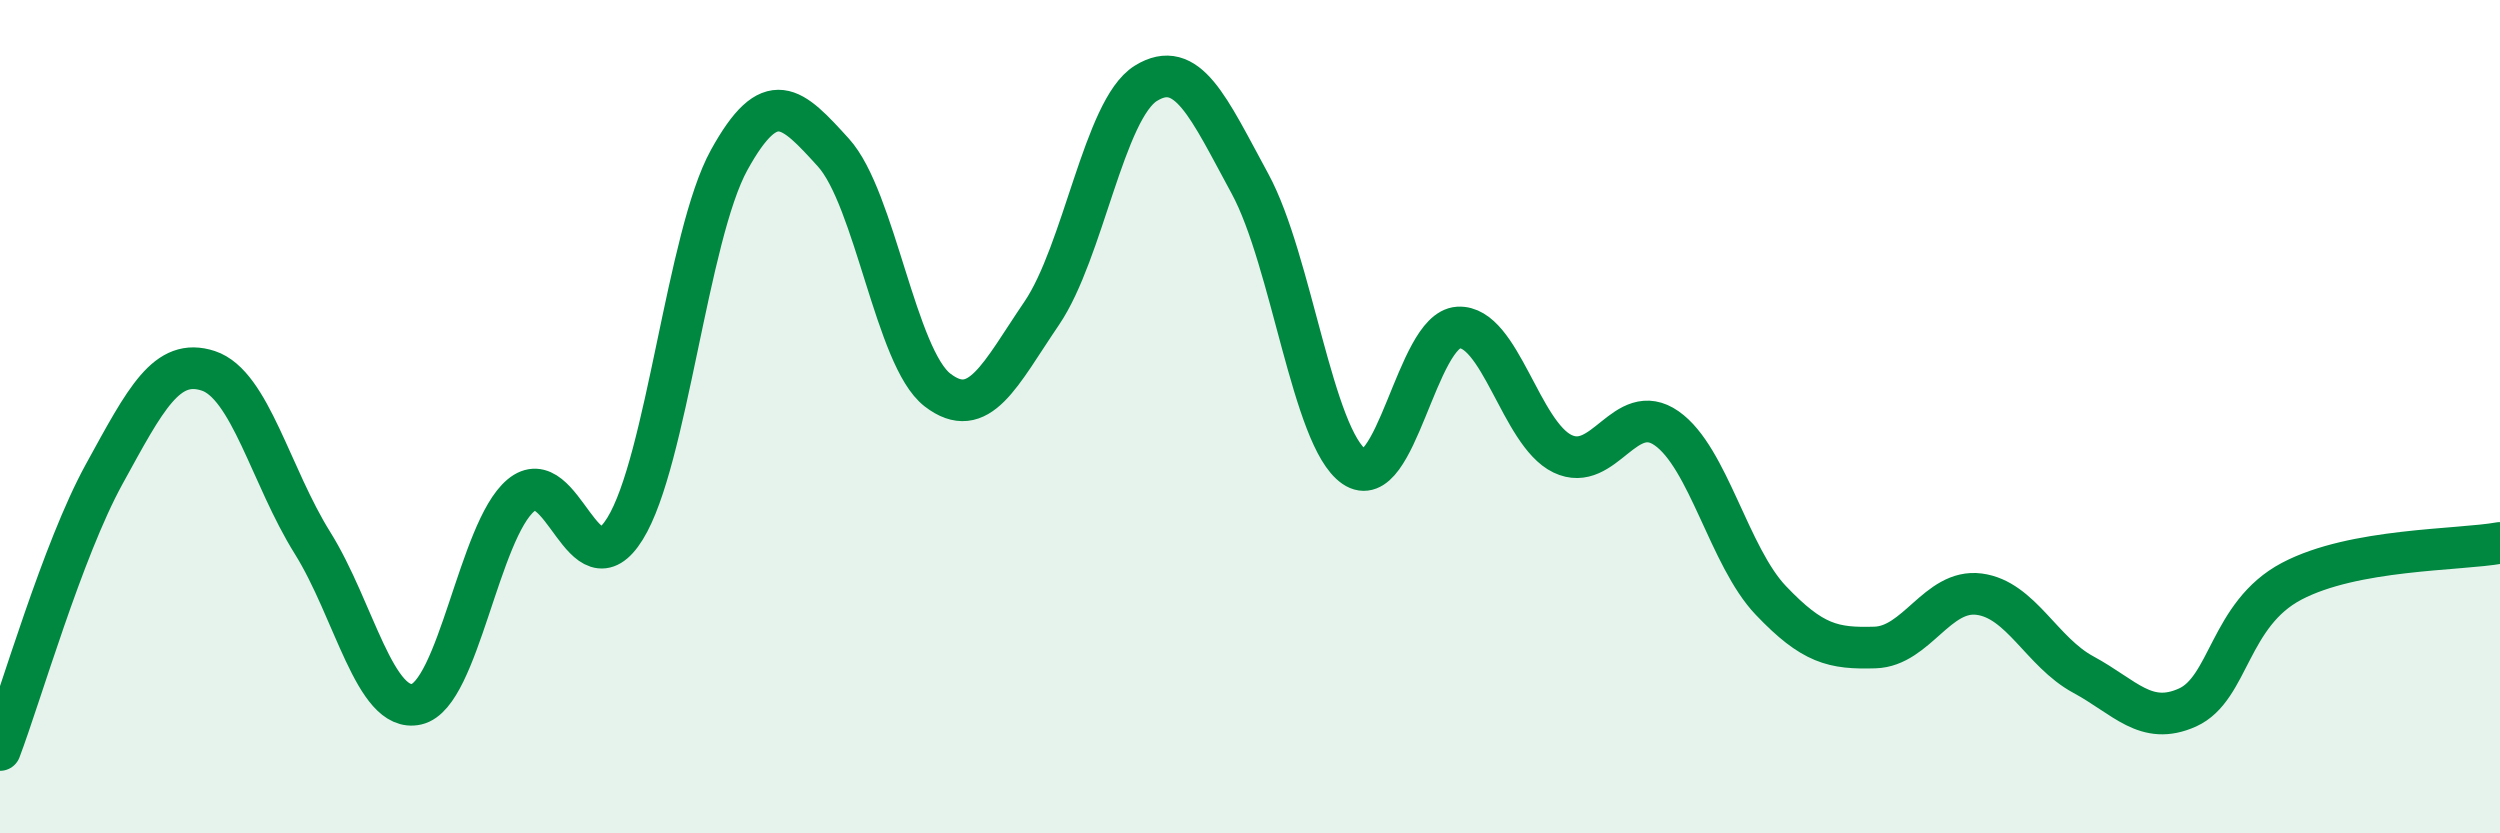 
    <svg width="60" height="20" viewBox="0 0 60 20" xmlns="http://www.w3.org/2000/svg">
      <path
        d="M 0,18 C 0.5,16.68 1.5,13.2 2.5,11.38 C 3.5,9.56 4,8.57 5,8.9 C 6,9.23 6.5,11.43 7.5,13.03 C 8.5,14.63 9,17.13 10,16.9 C 11,16.67 11.5,12.73 12.5,11.89 C 13.5,11.05 14,14.3 15,12.69 C 16,11.08 16.5,5.65 17.5,3.84 C 18.5,2.03 19,2.56 20,3.66 C 21,4.76 21.5,8.59 22.5,9.36 C 23.5,10.13 24,8.99 25,7.52 C 26,6.05 26.5,2.62 27.5,2 C 28.5,1.38 29,2.57 30,4.41 C 31,6.25 31.5,10.51 32.5,11.2 C 33.5,11.89 34,7.92 35,7.86 C 36,7.8 36.5,10.41 37.5,10.89 C 38.5,11.37 39,9.58 40,10.28 C 41,10.98 41.5,13.36 42.5,14.41 C 43.5,15.46 44,15.57 45,15.54 C 46,15.51 46.5,14.13 47.5,14.26 C 48.5,14.39 49,15.65 50,16.19 C 51,16.73 51.5,17.43 52.5,16.98 C 53.5,16.53 53.5,14.74 55,13.95 C 56.5,13.16 59,13.21 60,13.03L60 20L0 20Z"
        fill="#008740"
        opacity="0.1"
        stroke-linecap="round"
        stroke-linejoin="round"
      />
      <path
        d="M 0,18 C 0.5,16.68 1.5,13.2 2.5,11.38 C 3.5,9.56 4,8.57 5,8.9 C 6,9.23 6.5,11.43 7.5,13.03 C 8.5,14.63 9,17.13 10,16.9 C 11,16.67 11.5,12.73 12.5,11.89 C 13.5,11.05 14,14.3 15,12.69 C 16,11.08 16.5,5.65 17.5,3.84 C 18.5,2.03 19,2.56 20,3.66 C 21,4.76 21.5,8.59 22.5,9.36 C 23.5,10.13 24,8.99 25,7.52 C 26,6.05 26.5,2.62 27.5,2 C 28.5,1.38 29,2.57 30,4.41 C 31,6.25 31.5,10.51 32.5,11.2 C 33.5,11.89 34,7.92 35,7.86 C 36,7.8 36.5,10.41 37.5,10.89 C 38.5,11.37 39,9.58 40,10.28 C 41,10.98 41.5,13.36 42.5,14.41 C 43.5,15.46 44,15.57 45,15.54 C 46,15.51 46.5,14.13 47.5,14.26 C 48.5,14.39 49,15.65 50,16.19 C 51,16.73 51.5,17.43 52.5,16.98 C 53.5,16.53 53.5,14.74 55,13.95 C 56.5,13.16 59,13.21 60,13.03"
        stroke="#008740"
        stroke-width="1"
        fill="none"
        stroke-linecap="round"
        stroke-linejoin="round"
      />
    </svg>
  
